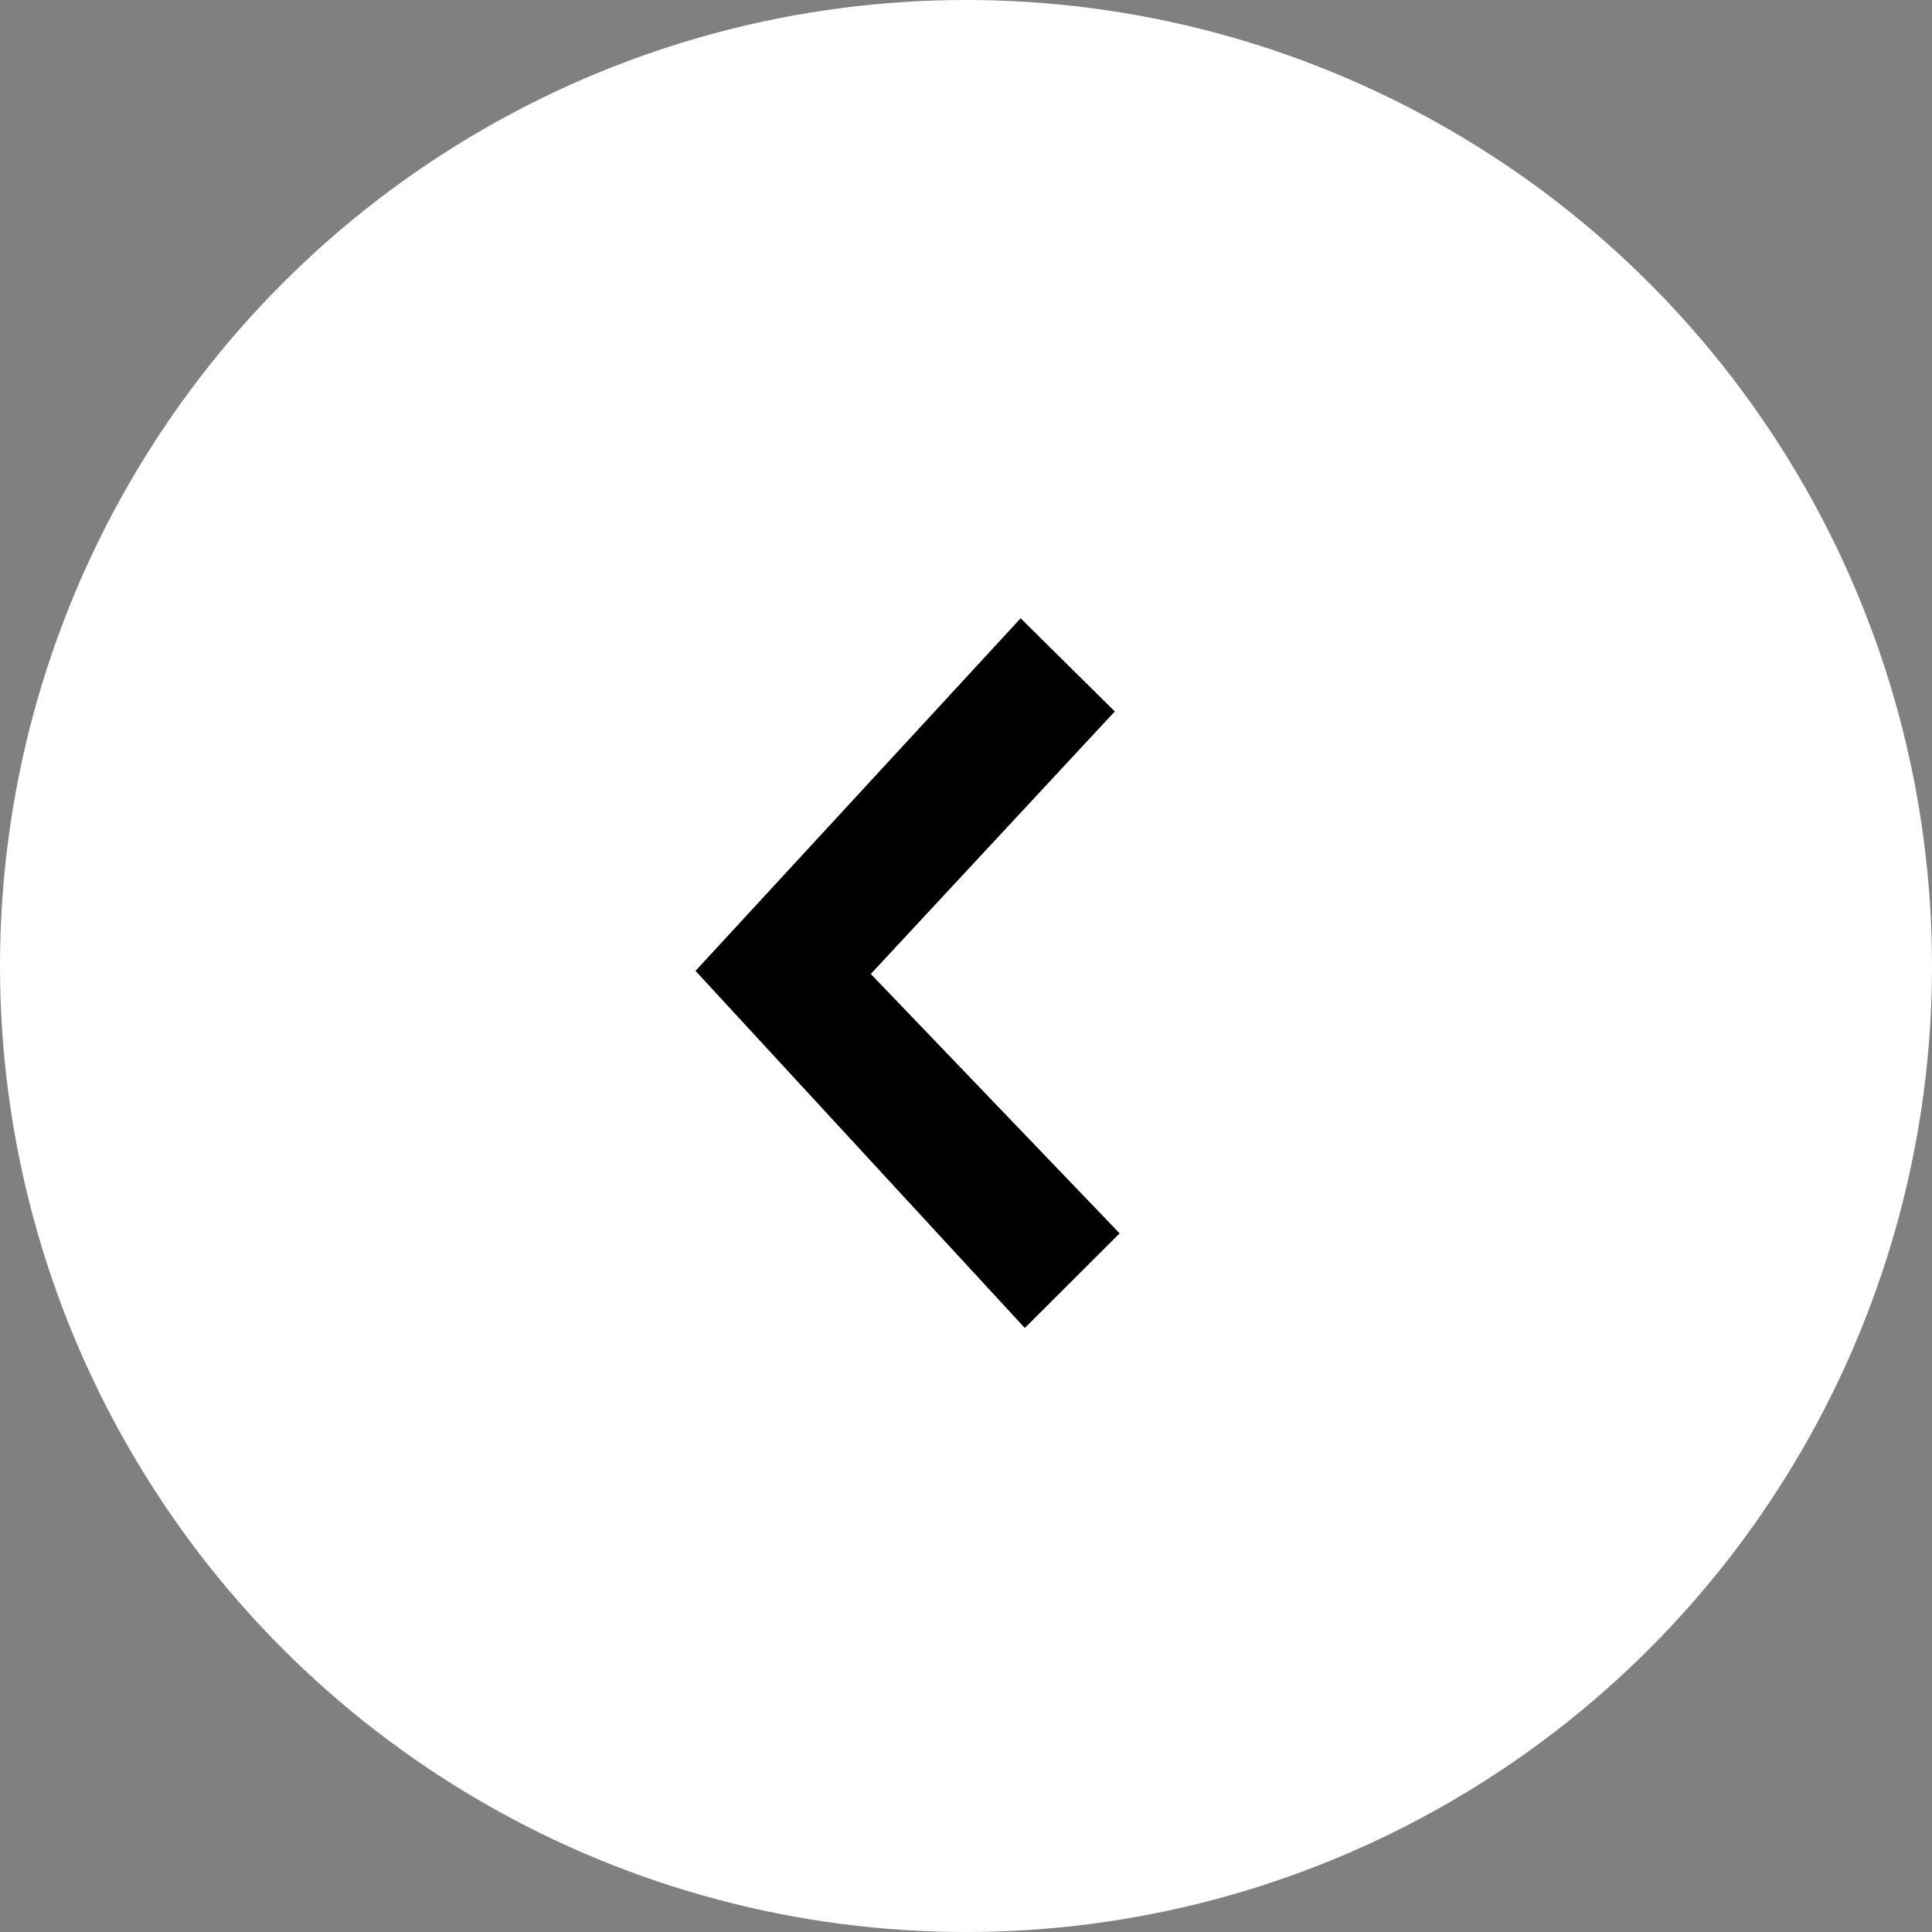 <?xml version="1.0" encoding="UTF-8"?>
<svg width="50px" height="50px" viewBox="0 0 50 50" version="1.1" xmlns="http://www.w3.org/2000/svg" xmlns:xlink="http://www.w3.org/1999/xlink">
    <rect x="0" y="0" width="50" height="50" fill="#808080" stroke="none"/>
    <title>Group 14</title>
    <g id="Page-1" stroke="none" stroke-width="1" fill="none" fill-rule="evenodd">
        <g id="DK-blog-detail" transform="translate(-112, -2343)">
            <g id="Group-2-Copy-2" transform="translate(0, 2304)">
                <g id="Group-14" transform="translate(112, 39)">
                    <circle id="Oval" fill="#FFFFFF" cx="25" cy="25" r="25"></circle>
                    <path d="M20.454,16 L28.976,25.242 L20.562,34.367 L18.125,31.956 L24.44,25.162 L18,18.448 L20.454,16 Z" id="Combined-Shape" fill="#000000" transform="translate(23.488, 25.184) rotate(180) translate(-23.488, -25.184) "></path>
                </g>
            </g>
        </g>
    </g>
</svg>